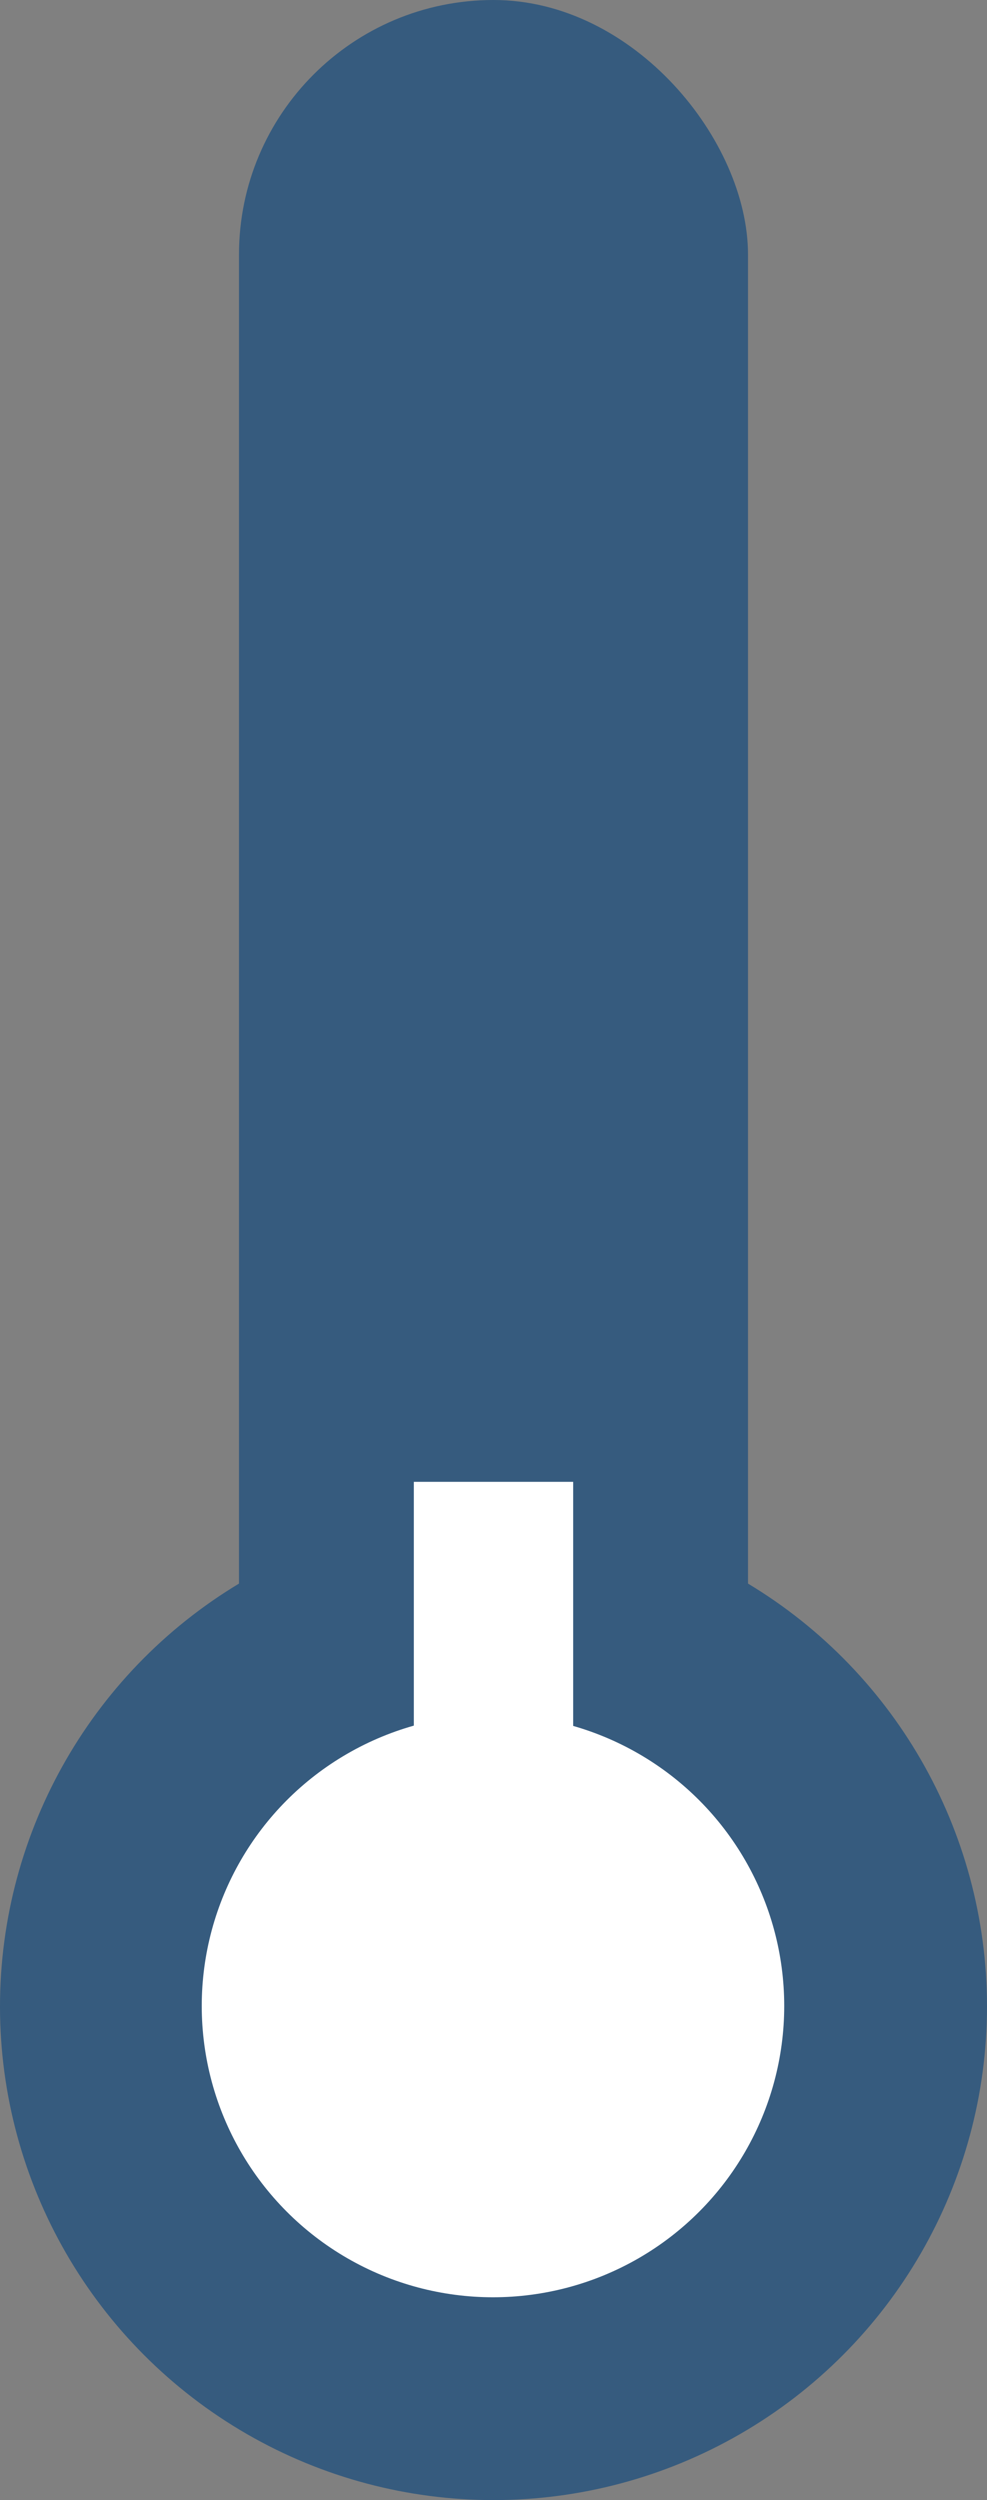 <?xml version="1.0" encoding="UTF-8"?> <svg xmlns="http://www.w3.org/2000/svg" width="954" height="2416" viewBox="0 0 954 2416" fill="none"><rect x="0" y="0" width="954" height="2416" fill="#808080" stroke="none"/><circle cx="477" cy="1939" r="477" fill="#365B7E"></circle><rect x="231" width="492" height="1939" rx="246" fill="#365B7E"></rect><circle cx="476.5" cy="1938.5" r="281.5" fill="white"></circle><rect x="400" y="1432" width="154" height="417" fill="white"></rect></svg> 